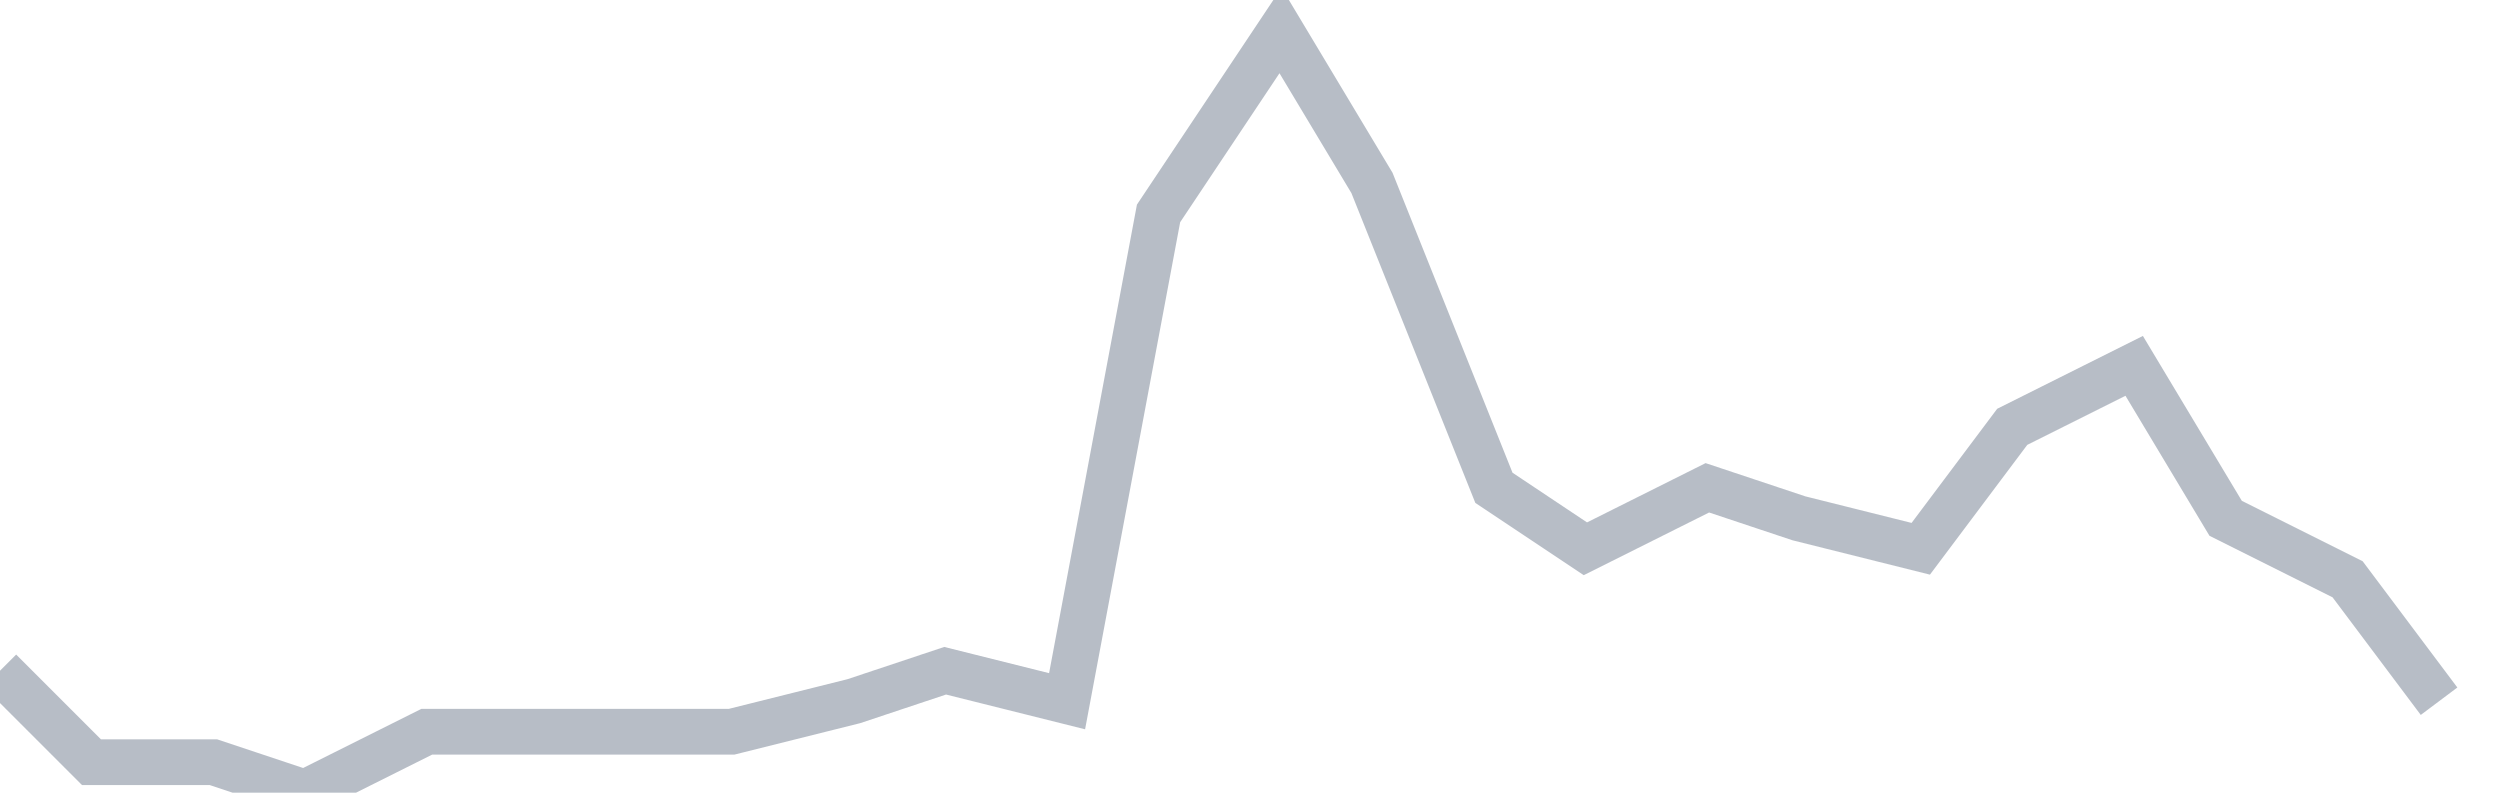 <svg width="82" height="26" fill="none" xmlns="http://www.w3.org/2000/svg"><path d="M0 22l3 3h4l3 1 4-2h10l4-1 3-1 4 1 3-16 4-6 3 5 4 10 3 2 4-2 3 1 4 1 3-4 4-2 3 5 4 2 3 4" stroke="#B7BDC6" stroke-width="1.5"/></svg>
